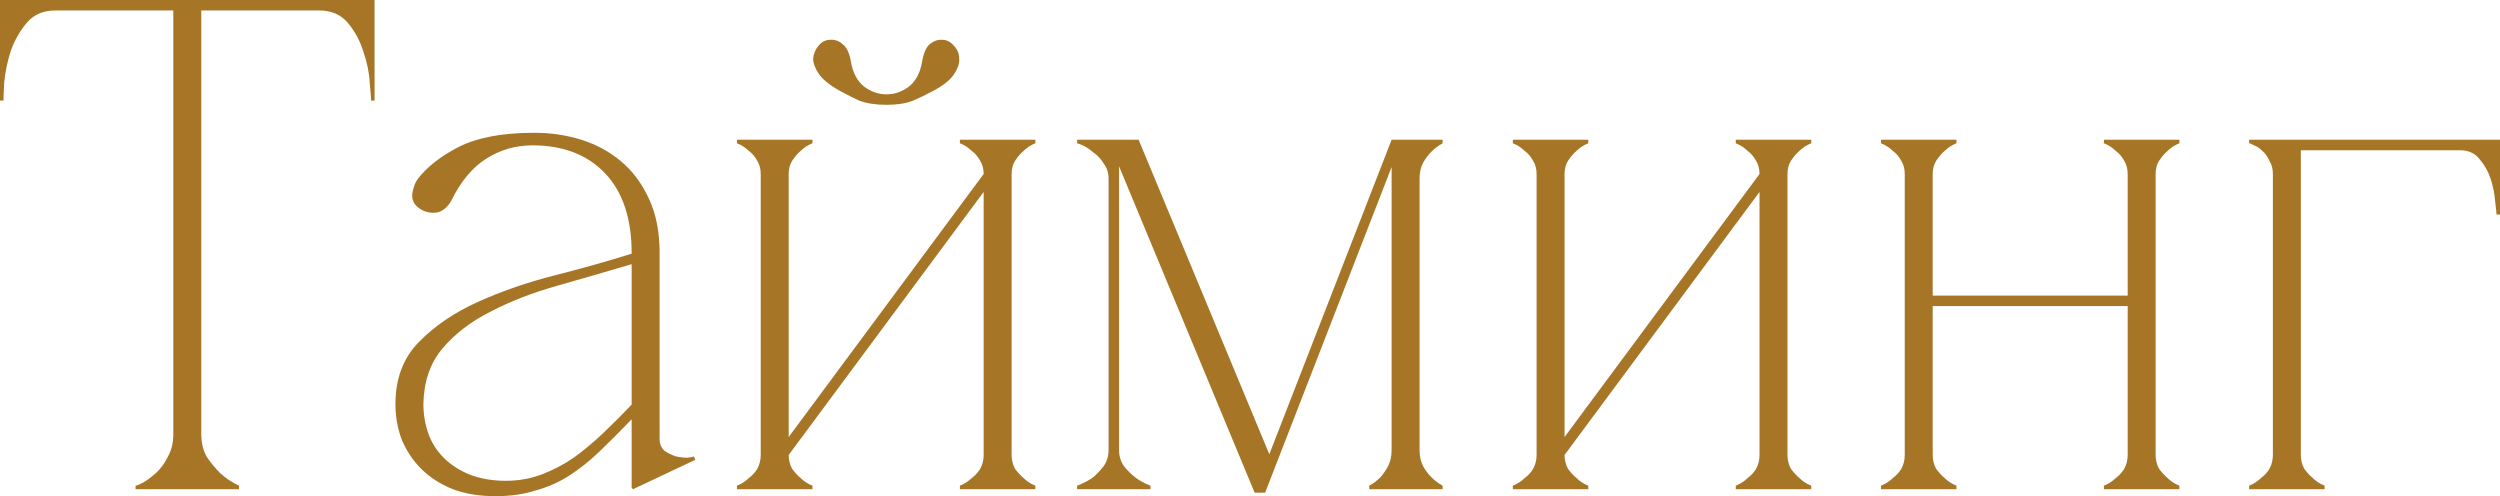 <?xml version="1.0" encoding="UTF-8"?> <svg xmlns="http://www.w3.org/2000/svg" viewBox="0 0 128.786 25.56" fill="none"> <path d="M10.368 22.356C10.368 22.812 10.464 23.208 10.656 23.544C10.872 23.856 11.1 24.132 11.34 24.372C11.628 24.636 11.952 24.852 12.312 25.02V25.2H6.984V25.02C7.032 25.02 7.152 24.972 7.344 24.876C7.56 24.756 7.788 24.588 8.028 24.372C8.268 24.156 8.472 23.88 8.64 23.544C8.832 23.208 8.928 22.812 8.928 22.356H10.368ZM10.368 0V22.356H8.928V0H10.368ZM2.844 0H16.452V0.54H2.844V0ZM16.452 0H19.296V5.184H19.116C19.116 5.04 19.092 4.728 19.044 4.248C19.02 3.744 18.912 3.216 18.72 2.664C18.552 2.112 18.288 1.62 17.928 1.188C17.568 0.756 17.076 0.54 16.452 0.54V0ZM2.844 0.54C2.22 0.54 1.728 0.756 1.368 1.188C1.008 1.62 0.732 2.112 0.54 2.664C0.372 3.216 0.264 3.744 0.216 4.248C0.192 4.728 0.18 5.04 0.18 5.184H0V0H2.844V0.54Z" fill="#A67526"></path> <path d="M32.611 25.2L32.539 25.128V13.032C32.539 11.256 32.083 9.888 31.171 8.928C30.259 7.968 29.011 7.488 27.427 7.488C26.563 7.488 25.771 7.716 25.051 8.172C24.331 8.628 23.731 9.348 23.251 10.332C23.059 10.668 22.819 10.872 22.531 10.944C22.243 10.992 21.967 10.944 21.703 10.8C21.367 10.608 21.211 10.344 21.235 10.008C21.283 9.672 21.379 9.408 21.523 9.216C22.003 8.592 22.711 8.04 23.647 7.56C24.607 7.08 25.903 6.84 27.535 6.84C28.375 6.84 29.179 6.96 29.947 7.2C30.715 7.44 31.399 7.812 31.999 8.316C32.599 8.82 33.079 9.468 33.439 10.26C33.799 11.028 33.979 11.952 33.979 13.032V22.608C33.979 22.872 34.063 23.076 34.231 23.22C34.399 23.34 34.591 23.436 34.807 23.508C35.023 23.556 35.227 23.58 35.419 23.58C35.611 23.556 35.719 23.532 35.743 23.508L35.815 23.688L32.611 25.2ZM32.539 21.6C31.939 22.224 31.375 22.788 30.847 23.292C30.343 23.772 29.827 24.18 29.299 24.516C28.771 24.852 28.195 25.104 27.571 25.272C26.971 25.464 26.287 25.56 25.519 25.56C24.703 25.56 23.971 25.44 23.323 25.2C22.675 24.936 22.135 24.588 21.703 24.156C21.271 23.724 20.935 23.22 20.695 22.644C20.479 22.068 20.371 21.456 20.371 20.808C20.371 19.512 20.767 18.456 21.559 17.64C22.375 16.8 23.395 16.104 24.619 15.552C25.843 15 27.163 14.544 28.579 14.184C29.995 13.824 31.315 13.452 32.539 13.068V13.608C31.243 13.992 29.959 14.364 28.687 14.724C27.415 15.084 26.275 15.528 25.267 16.056C24.259 16.56 23.431 17.196 22.783 17.964C22.159 18.708 21.835 19.656 21.811 20.808C21.811 21.336 21.895 21.84 22.063 22.32C22.231 22.8 22.495 23.22 22.855 23.58C23.215 23.94 23.659 24.228 24.187 24.444C24.739 24.66 25.363 24.768 26.059 24.768C26.707 24.768 27.319 24.66 27.895 24.444C28.471 24.228 29.023 23.94 29.551 23.58C30.079 23.196 30.583 22.776 31.063 22.32C31.567 21.84 32.059 21.348 32.539 20.844V21.6Z" fill="#A67526"></path> <path d="M45.668 5.4C46.221 5.4 46.677 5.328 47.036 5.184C47.421 5.016 47.721 4.872 47.936 4.752C48.513 4.464 48.909 4.164 49.125 3.852C49.341 3.54 49.436 3.264 49.413 3.024C49.413 2.76 49.316 2.532 49.125 2.34C48.957 2.148 48.765 2.052 48.548 2.052C48.333 2.028 48.116 2.1 47.901 2.268C47.709 2.436 47.577 2.736 47.504 3.168C47.409 3.744 47.18 4.176 46.821 4.464C46.46 4.728 46.077 4.86 45.668 4.86C45.26 4.86 44.877 4.728 44.517 4.464C44.156 4.176 43.929 3.744 43.833 3.168C43.761 2.736 43.617 2.436 43.4 2.268C43.209 2.1 42.992 2.028 42.753 2.052C42.536 2.052 42.345 2.148 42.177 2.34C42.009 2.532 41.912 2.76 41.889 3.024C41.889 3.264 41.997 3.54 42.212 3.852C42.453 4.164 42.848 4.464 43.4 4.752C43.617 4.872 43.904 5.016 44.265 5.184C44.648 5.328 45.117 5.4 45.668 5.4ZM50.672 8.964H51.357L40.629 23.436H39.944L50.672 8.964ZM40.629 8.964V23.436H39.188V8.964H40.629ZM52.113 8.964V23.436H50.672V8.964H52.113ZM52.113 23.436C52.113 23.7 52.172 23.94 52.292 24.156C52.437 24.348 52.581 24.504 52.725 24.624C52.893 24.792 53.096 24.924 53.337 25.02V25.2H49.448V25.02C49.689 24.924 49.892 24.792 50.06 24.624C50.228 24.504 50.372 24.348 50.492 24.156C50.613 23.94 50.672 23.7 50.672 23.436H52.113ZM39.188 8.964C39.188 8.7 39.129 8.472 39.009 8.28C38.888 8.064 38.744 7.896 38.577 7.776C38.409 7.608 38.205 7.476 37.965 7.38V7.2H41.853V7.38C41.612 7.476 41.409 7.608 41.241 7.776C41.097 7.896 40.953 8.064 40.809 8.28C40.688 8.472 40.629 8.7 40.629 8.964H39.188ZM50.672 8.964C50.672 8.7 50.613 8.472 50.492 8.28C50.372 8.064 50.228 7.896 50.06 7.776C49.892 7.608 49.689 7.476 49.448 7.38V7.2H53.337V7.38C53.096 7.476 52.893 7.608 52.725 7.776C52.581 7.896 52.437 8.064 52.292 8.28C52.172 8.472 52.113 8.7 52.113 8.964H50.672ZM40.629 23.436C40.629 23.7 40.688 23.94 40.809 24.156C40.953 24.348 41.097 24.504 41.241 24.624C41.409 24.792 41.612 24.924 41.853 25.02V25.2H37.965V25.02C38.205 24.924 38.409 24.792 38.577 24.624C38.744 24.504 38.888 24.348 39.009 24.156C39.129 23.94 39.188 23.7 39.188 23.436H40.629Z" fill="#A67526"></path> <path d="M57.648 23.184C57.648 23.496 57.732 23.772 57.9 24.012C58.068 24.228 58.26 24.42 58.476 24.588C58.692 24.756 58.956 24.9 59.268 25.02V25.2H55.488V25.02C55.8 24.9 56.076 24.756 56.316 24.588C56.508 24.42 56.688 24.228 56.856 24.012C57.024 23.772 57.108 23.496 57.108 23.184V9.216C57.108 8.904 57.024 8.64 56.856 8.424C56.712 8.184 56.532 7.992 56.316 7.848C56.124 7.68 55.944 7.56 55.776 7.488C55.608 7.416 55.512 7.38 55.488 7.38V7.2H58.656L65.388 23.4L71.688 7.2H74.316V7.38C74.1 7.5 73.908 7.644 73.74 7.812C73.572 7.98 73.428 8.172 73.308 8.388C73.188 8.604 73.128 8.88 73.128 9.216V23.184C73.128 23.496 73.188 23.772 73.308 24.012C73.428 24.228 73.572 24.42 73.74 24.588C73.908 24.756 74.1 24.9 74.316 25.02V25.2H70.536V25.02C70.752 24.9 70.944 24.756 71.112 24.588C71.256 24.42 71.388 24.228 71.508 24.012C71.628 23.772 71.688 23.496 71.688 23.184V8.604L65.172 25.38H64.632L57.648 8.568V23.184Z" fill="#A67526"></path> <path d="M90.641 8.964H91.325L80.597 23.436H79.913L90.641 8.964ZM80.597 8.964V23.436H79.157V8.964H80.597ZM92.081 8.964V23.436H90.641V8.964H92.081ZM92.081 23.436C92.081 23.7 92.141 23.94 92.261 24.156C92.405 24.348 92.549 24.504 92.693 24.624C92.861 24.792 93.065 24.924 93.305 25.02V25.2H89.417V25.02C89.657 24.924 89.861 24.792 90.029 24.624C90.197 24.504 90.341 24.348 90.461 24.156C90.581 23.94 90.641 23.7 90.641 23.436H92.081ZM79.157 8.964C79.157 8.7 79.097 8.472 78.977 8.28C78.857 8.064 78.713 7.896 78.545 7.776C78.377 7.608 78.173 7.476 77.933 7.38V7.2H81.821V7.38C81.581 7.476 81.377 7.608 81.209 7.776C81.065 7.896 80.921 8.064 80.777 8.28C80.657 8.472 80.597 8.7 80.597 8.964H79.157ZM90.641 8.964C90.641 8.7 90.581 8.472 90.461 8.28C90.341 8.064 90.197 7.896 90.029 7.776C89.861 7.608 89.657 7.476 89.417 7.38V7.2H93.305V7.38C93.065 7.476 92.861 7.608 92.693 7.776C92.549 7.896 92.405 8.064 92.261 8.28C92.141 8.472 92.081 8.7 92.081 8.964H90.641ZM80.597 23.436C80.597 23.7 80.657 23.94 80.777 24.156C80.921 24.348 81.065 24.504 81.209 24.624C81.377 24.792 81.581 24.924 81.821 25.02V25.2H77.933V25.02C78.173 24.924 78.377 24.792 78.545 24.624C78.713 24.504 78.857 24.348 78.977 24.156C79.097 23.94 79.157 23.7 79.157 23.436H80.597Z" fill="#A67526"></path> <path d="M99.562 8.964V23.436H98.122V8.964H99.562ZM99.562 23.436C99.562 23.7 99.622 23.94 99.742 24.156C99.886 24.348 100.03 24.504 100.174 24.624C100.342 24.792 100.546 24.924 100.786 25.02V25.2H96.898V25.02C97.138 24.924 97.342 24.792 97.51 24.624C97.678 24.504 97.822 24.348 97.942 24.156C98.062 23.94 98.122 23.7 98.122 23.436H99.562ZM111.046 8.964V23.436H109.606V8.964H111.046ZM111.046 23.436C111.046 23.7 111.106 23.94 111.226 24.156C111.37 24.348 111.514 24.504 111.658 24.624C111.826 24.792 112.03 24.924 112.27 25.02V25.2H108.382V25.02C108.622 24.924 108.826 24.792 108.994 24.624C109.162 24.504 109.306 24.348 109.426 24.156C109.546 23.94 109.606 23.7 109.606 23.436H111.046ZM98.878 15.228H110.29V15.768H98.878V15.228ZM98.122 8.964C98.122 8.7 98.062 8.472 97.942 8.28C97.822 8.064 97.678 7.896 97.51 7.776C97.342 7.608 97.138 7.476 96.898 7.38V7.2H100.786V7.38C100.546 7.476 100.342 7.608 100.174 7.776C100.03 7.896 99.886 8.064 99.742 8.28C99.622 8.472 99.562 8.7 99.562 8.964H98.122ZM109.606 8.964C109.606 8.7 109.546 8.472 109.426 8.28C109.306 8.064 109.162 7.896 108.994 7.776C108.826 7.608 108.622 7.476 108.382 7.38V7.2H112.27V7.38C112.03 7.476 111.826 7.608 111.658 7.776C111.514 7.896 111.37 8.064 111.226 8.28C111.106 8.472 111.046 8.7 111.046 8.964H109.606Z" fill="#A67526"></path> <path d="M118.526 8.964V23.436H117.086V8.964H118.526ZM118.526 23.436C118.526 23.7 118.586 23.94 118.706 24.156C118.85 24.348 118.994 24.504 119.138 24.624C119.306 24.792 119.51 24.924 119.75 25.02V25.2H115.862V25.02C116.102 24.924 116.306 24.792 116.474 24.624C116.642 24.504 116.786 24.348 116.906 24.156C117.026 23.94 117.086 23.7 117.086 23.436H118.526ZM118.526 7.2H126.734V7.74H118.526V7.2ZM126.734 7.2H128.786V11.052H128.606C128.606 10.956 128.582 10.728 128.534 10.368C128.51 10.008 128.438 9.636 128.318 9.252C128.198 8.868 128.006 8.52 127.742 8.208C127.502 7.896 127.166 7.74 126.734 7.74V7.2ZM117.086 8.964C117.086 8.7 117.026 8.472 116.906 8.28C116.81 8.064 116.69 7.896 116.546 7.776C116.402 7.632 116.258 7.536 116.114 7.488C115.994 7.416 115.91 7.38 115.862 7.38V7.2H118.526V8.964H117.086Z" fill="#A67526"></path> </svg> 